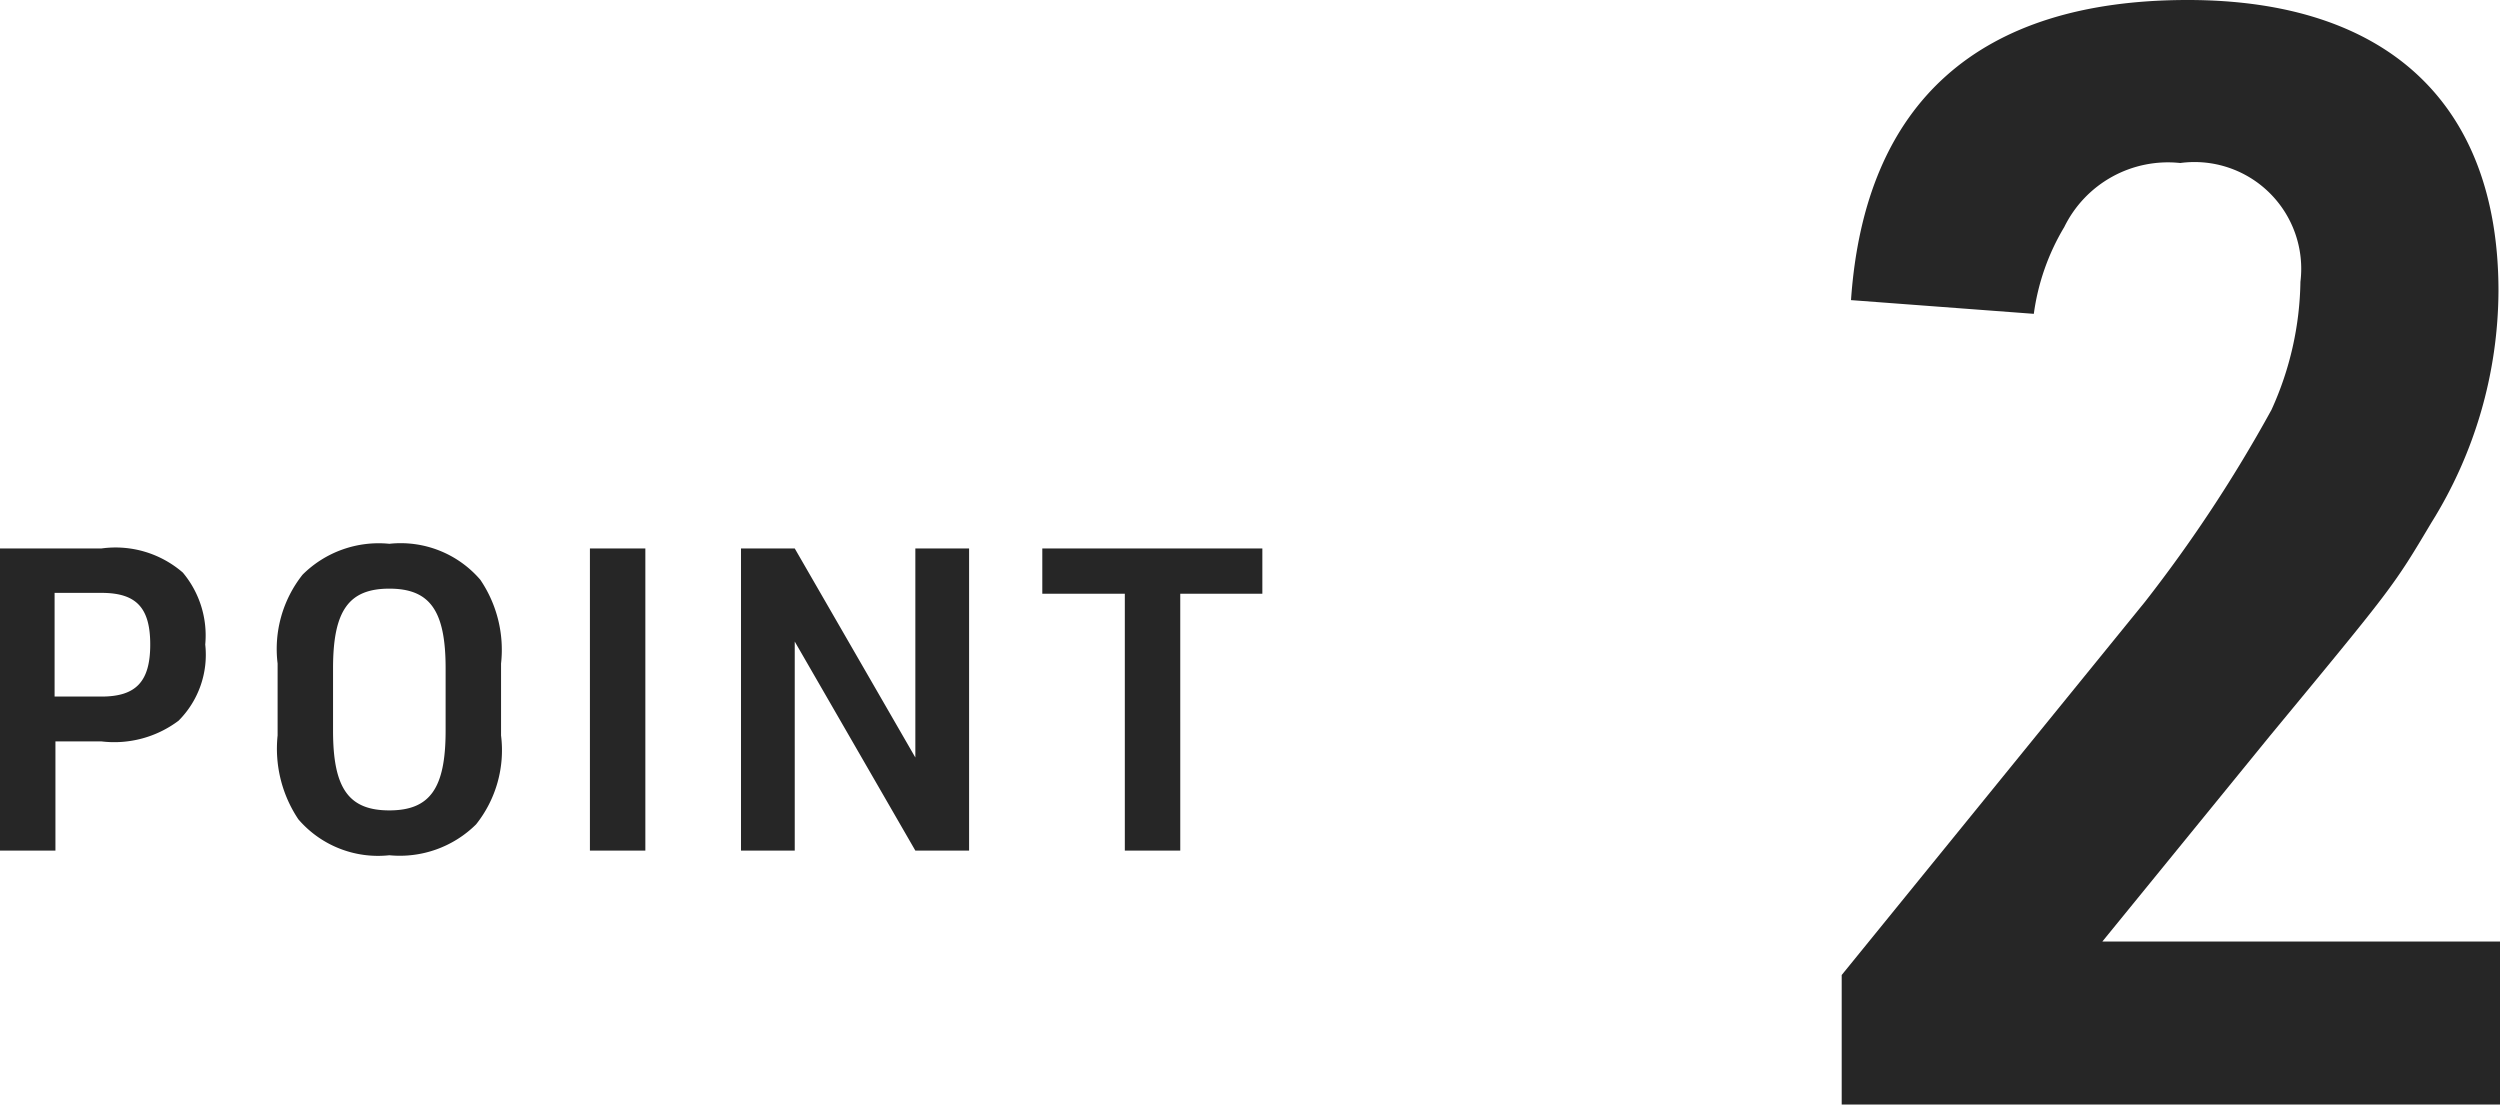 <svg xmlns="http://www.w3.org/2000/svg" width="59.076" height="26.1" viewBox="0 0 59.076 26.1">
  <g id="グループ_3" data-name="グループ 3" transform="translate(-691.88 -1696.9)">
    <path id="パス_327" data-name="パス 327" d="M1.4,0H16.956V-3.852H7.56l3.96-4.86c2.916-3.528,2.916-3.528,3.816-5.04a10.419,10.419,0,0,0,1.584-5.472c0-4.428-2.628-6.876-7.344-6.876-4.932,0-7.632,2.412-7.956,7.092l4.32.324a5.388,5.388,0,0,1,.72-2.052A2.728,2.728,0,0,1,9.4-22.248,2.522,2.522,0,0,1,12.24-19.44a7.543,7.543,0,0,1-.684,3.024A33.65,33.65,0,0,1,8.568-11.88L1.4-3.06Z" transform="translate(734 1723)" fill="#262626"/>
    <path id="パス_326" data-name="パス 326" d="M2.19-2.58H3.28A2.529,2.529,0,0,0,5.1-3.07a2.205,2.205,0,0,0,.63-1.8,2.315,2.315,0,0,0-.53-1.7,2.427,2.427,0,0,0-1.92-.57H.88V0H2.19ZM2.17-3.64V-6.09H3.28c.82,0,1.15.35,1.15,1.22S4.1-3.64,3.28-3.64Zm5.27.92A3,3,0,0,0,7.93-.74a2.482,2.482,0,0,0,2.15.85,2.56,2.56,0,0,0,2.05-.73,2.811,2.811,0,0,0,.59-2.1v-1.7a2.947,2.947,0,0,0-.49-1.98,2.482,2.482,0,0,0-2.15-.85,2.547,2.547,0,0,0-2.05.73,2.826,2.826,0,0,0-.59,2.1Zm3.97-.11c0,1.36-.37,1.88-1.33,1.88S8.75-1.47,8.75-2.83V-4.31c0-1.36.37-1.88,1.33-1.88s1.33.52,1.33,1.88ZM14.82,0h1.31V-7.14H14.82Zm3.57,0h1.27V-4.94L22.51,0h1.27V-7.14H22.51V-2.2L19.66-7.14H18.39Zm9.07,0h1.31V-6.07h1.94V-7.14h-5.2v1.07h1.95Z" transform="translate(691 1717)" fill="#262626"/>
  </g>
</svg>
